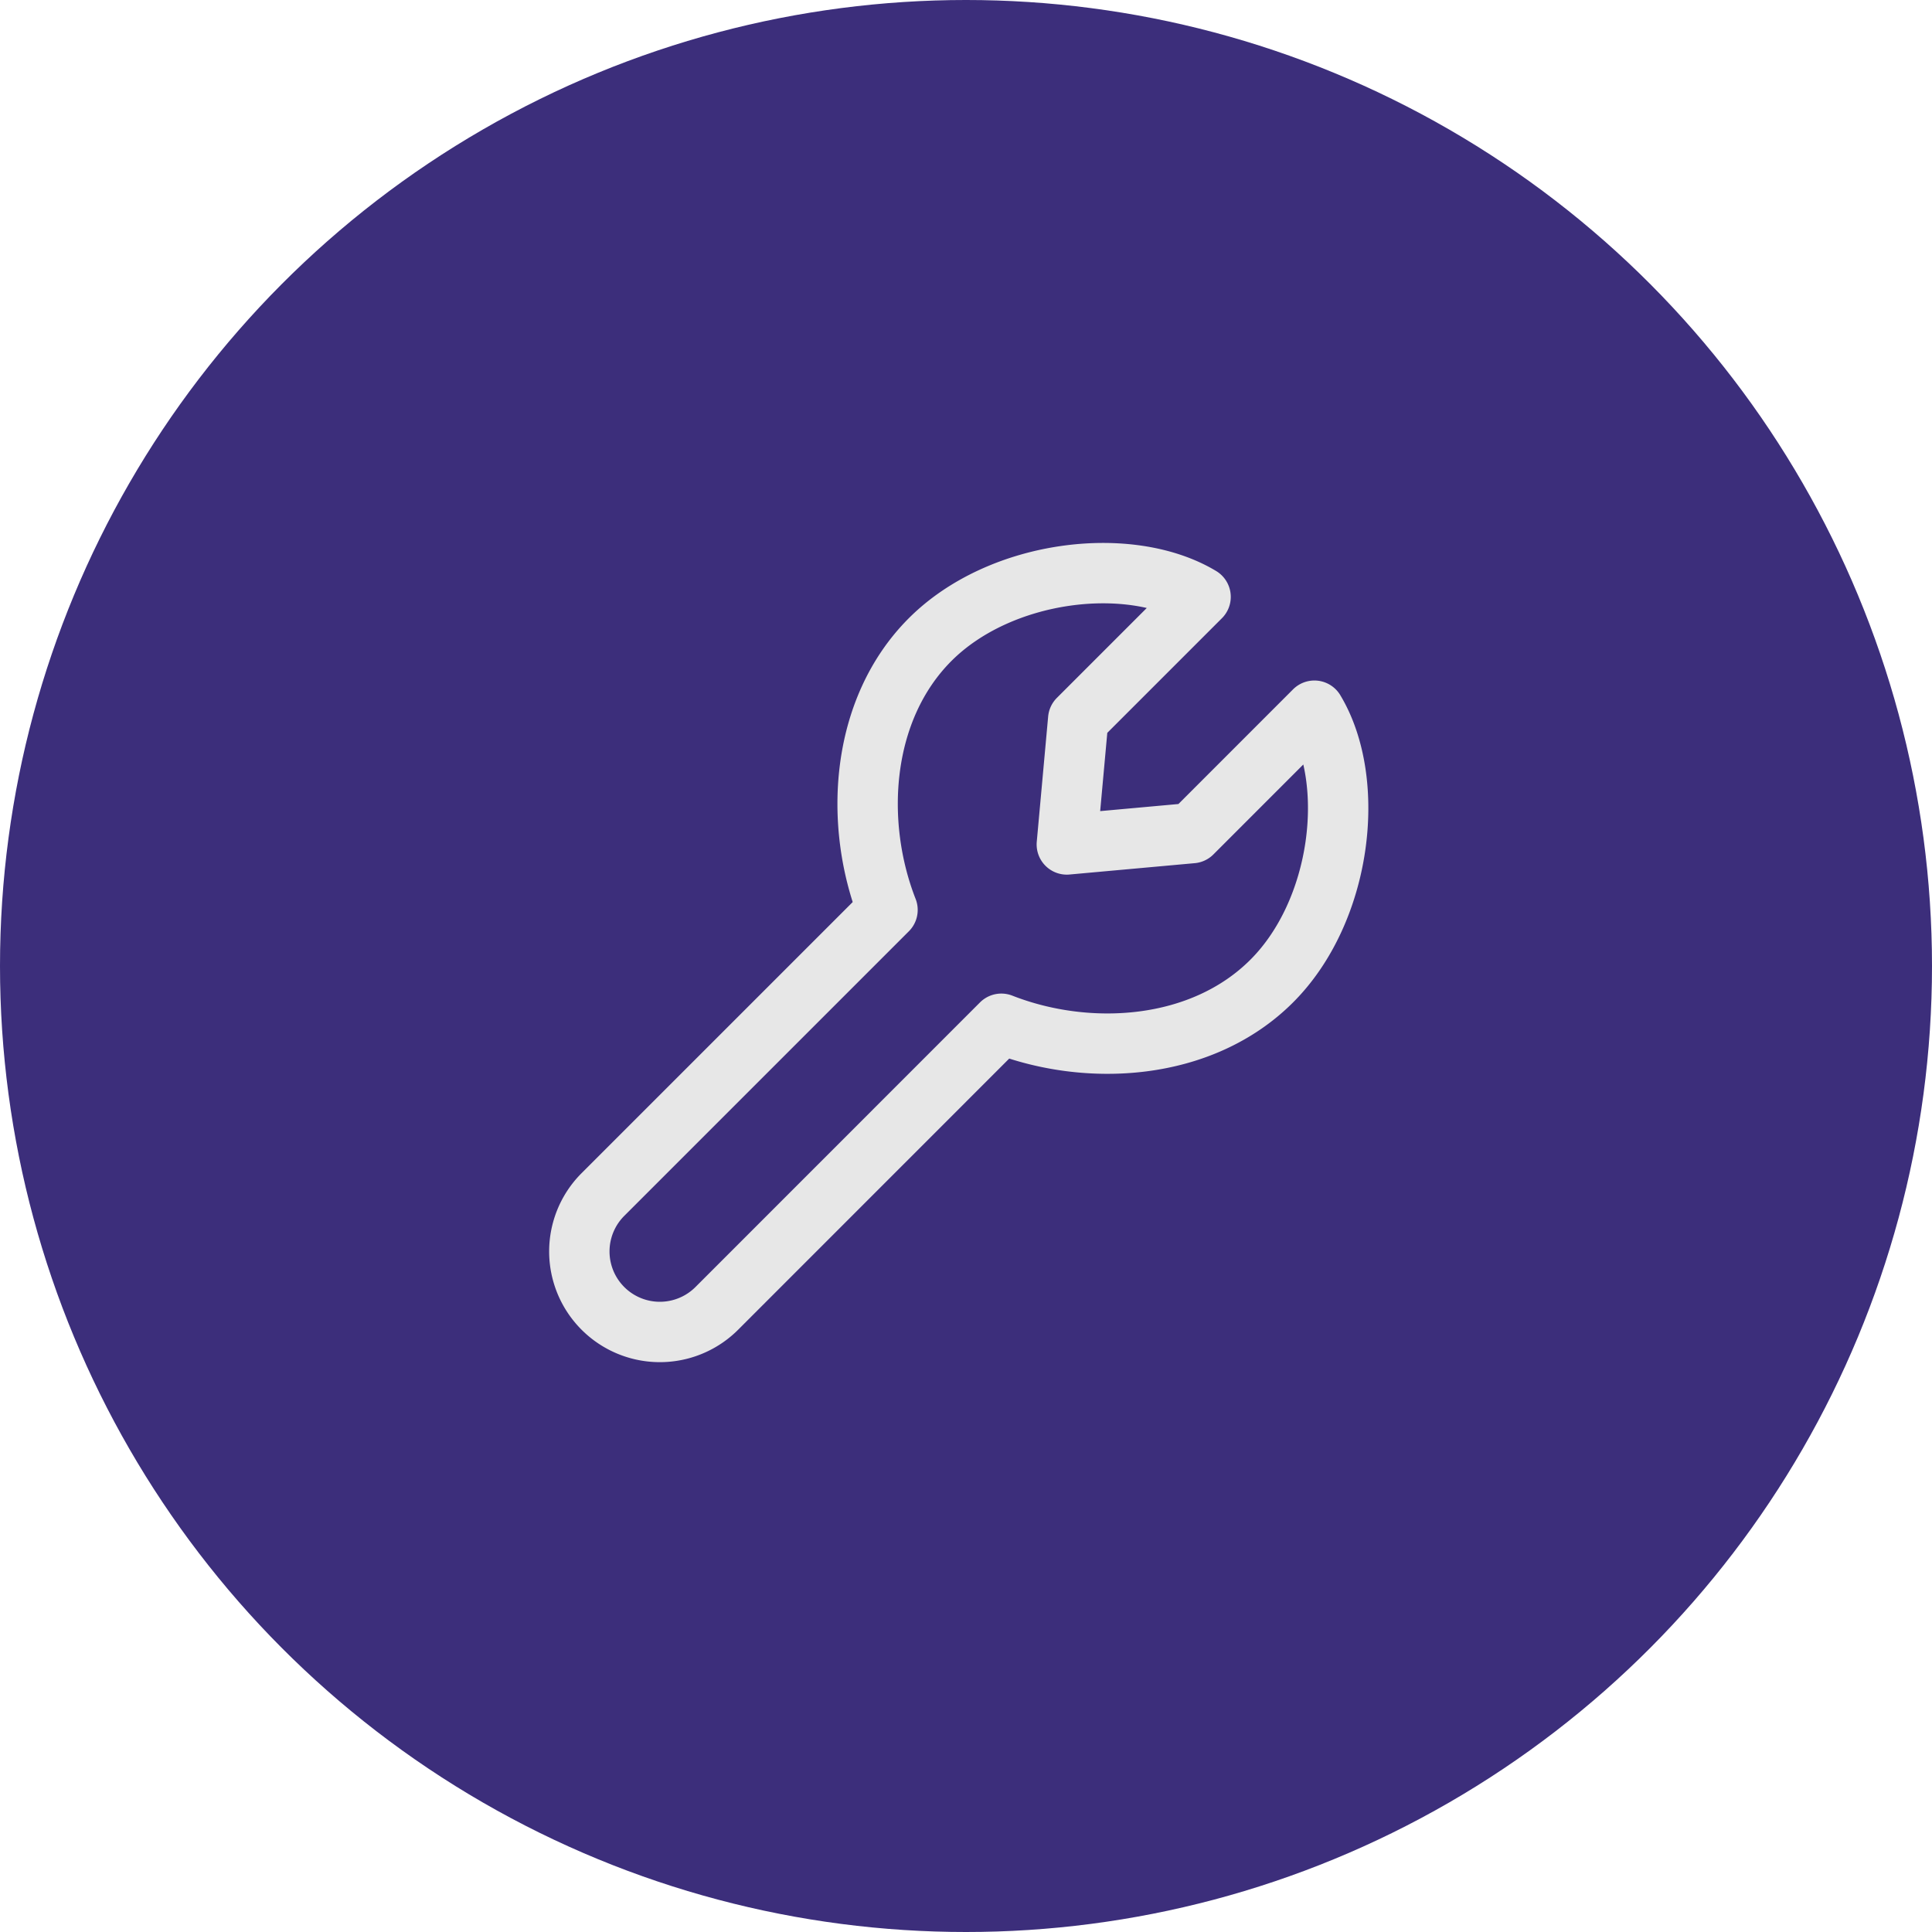 <svg xmlns="http://www.w3.org/2000/svg" width="48" height="48" viewBox="0 0 48 48" fill="none"><circle cx="24" cy="24" r="24" fill="#3C2E7B"/><path stroke="#E7E7E7" stroke-linecap="round" stroke-linejoin="round" stroke-width="1.5" d="m22.05 22.607-7.07 7.07a2 2 0 1 0 2.828 2.83l7.07-7.072m-2.828-2.828c-.844-2.153-.679-4.978 1.06-6.718 1.74-1.74 4.95-2.121 6.718-1.06l-3.04 3.04-.283 3.111 3.111-.282 3.04-3.041c1.062 1.768.68 4.978-1.06 6.717-1.74 1.74-4.565 1.905-6.718 1.061"/></svg>